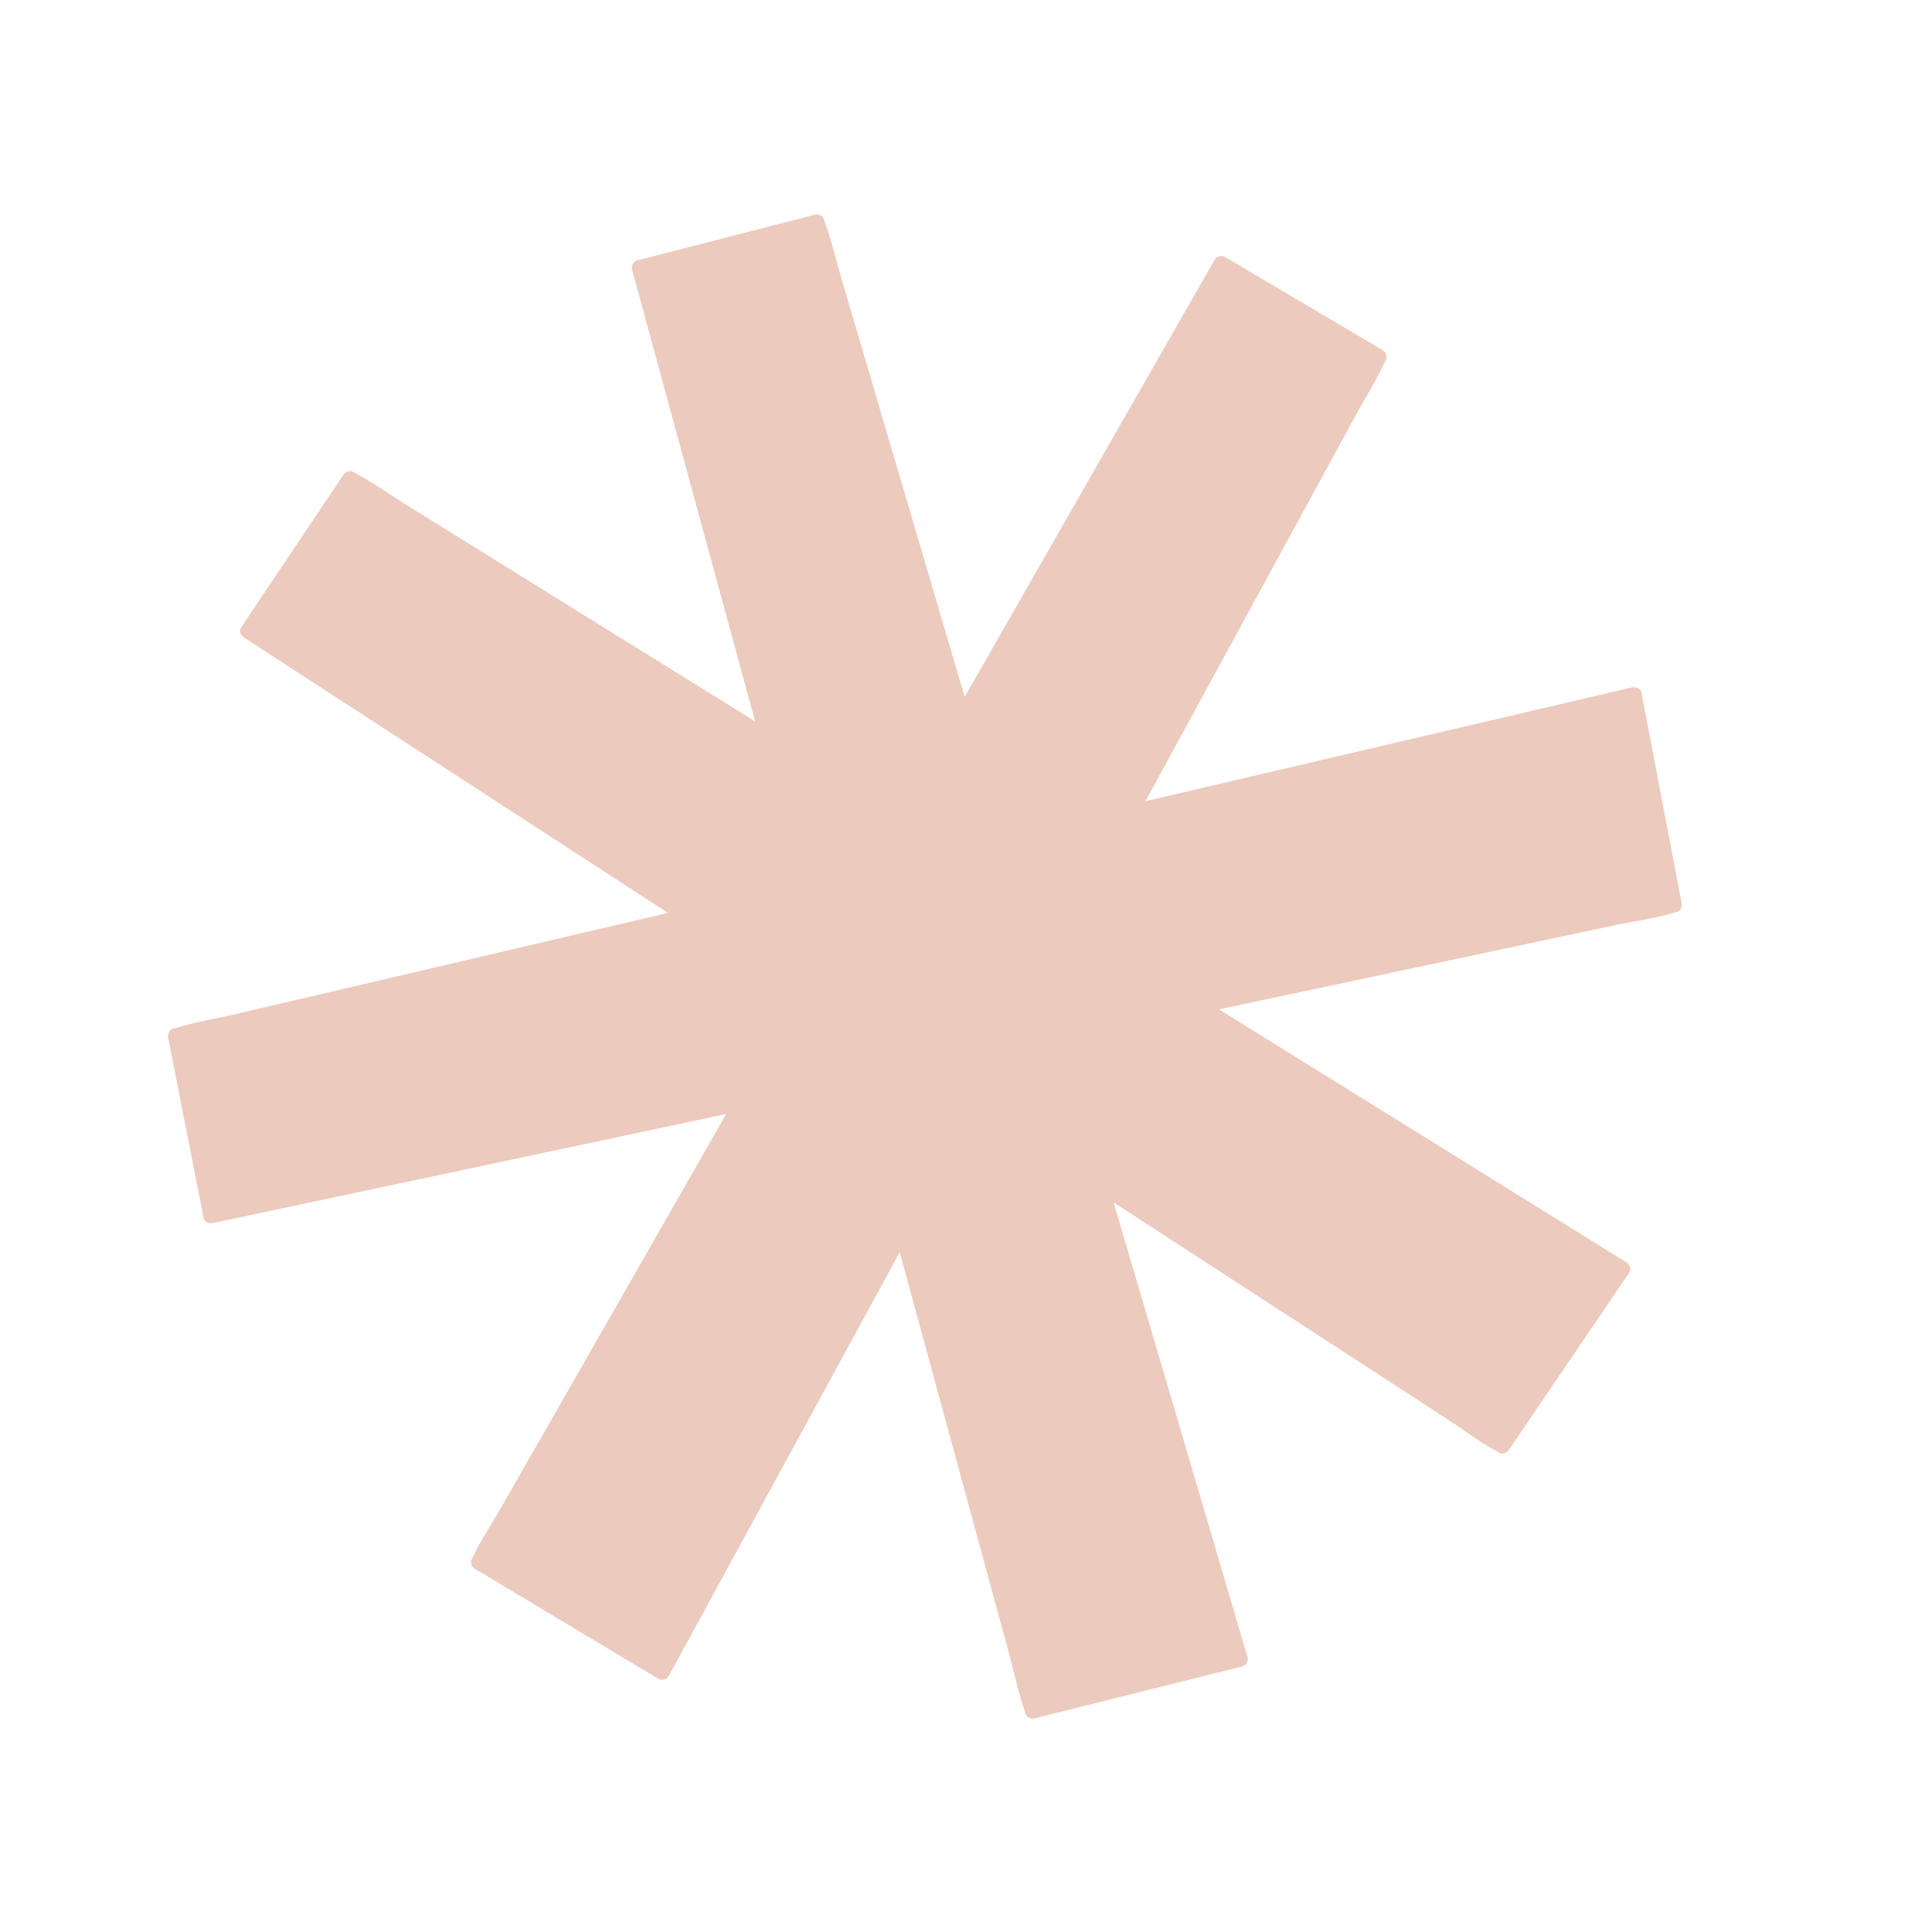 <svg xmlns="http://www.w3.org/2000/svg" xmlns:xlink="http://www.w3.org/1999/xlink" width="500" zoomAndPan="magnify" viewBox="0 0 375 375" height="500" preserveAspectRatio="xMidYMid meet" version="1.0"><defs><clipPath id="70b8d03a0d"><path d="M 32.598 41 L 326.598 41 L 326.598 334 L 32.598 334 Z M 32.598 41 " clip-rule="nonzero"/></clipPath></defs><g clip-path="url(#70b8d03a0d)"><path fill="#eccabd" d="M 325.379 177.055 C 325.219 177.09 325.051 177.109 324.895 177.156 C 321.344 178.262 317.457 178.738 313.82 179.512 C 306.043 181.16 298.266 182.812 290.488 184.465 C 272.523 188.281 254.559 192.098 236.598 195.914 C 254.77 207.195 272.945 218.48 291.117 229.762 C 299.316 234.852 307.52 239.941 315.719 245.035 C 316.348 245.426 316.691 246.363 316.238 247.023 C 308.449 258.484 300.66 269.945 292.871 281.406 C 292.449 282.031 291.574 282.375 290.883 281.926 C 290.746 281.84 290.609 281.734 290.469 281.656 C 287.176 279.918 284.09 277.516 280.973 275.488 C 274.305 271.16 267.637 266.828 260.969 262.496 C 246.027 252.789 231.086 243.086 216.145 233.379 C 222.082 253.547 228.023 273.715 233.965 293.879 C 236.691 303.137 239.418 312.398 242.145 321.656 C 242.363 322.395 241.883 323.258 241.129 323.445 C 227.688 326.809 214.246 330.168 200.801 333.531 C 200.039 333.723 199.223 333.285 199.012 332.516 C 198.969 332.355 198.938 332.191 198.883 332.039 C 197.629 328.516 196.887 324.715 195.906 321.113 C 193.816 313.441 191.727 305.77 189.637 298.098 C 184.637 279.746 179.637 261.391 174.637 243.035 C 164.305 261.996 153.973 280.957 143.641 299.918 C 139.02 308.395 134.402 316.867 129.785 325.344 C 129.41 326.027 128.453 326.262 127.793 325.867 C 115.91 318.738 104.027 311.609 92.145 304.484 C 91.465 304.074 91.23 303.18 91.625 302.492 C 91.703 302.352 91.797 302.211 91.871 302.062 C 93.48 298.688 95.637 295.477 97.488 292.234 C 101.438 285.332 105.383 278.43 109.332 271.527 C 119.871 253.094 130.41 234.664 140.949 216.234 C 139.781 216.48 138.613 216.73 137.449 216.977 C 114.855 221.777 92.266 226.574 69.672 231.375 C 60.223 233.383 50.77 235.391 41.32 237.398 C 41.168 237.43 41.035 237.41 40.902 237.402 C 40.289 237.453 39.688 237.168 39.531 236.379 C 37.23 224.738 34.93 213.094 32.633 201.453 C 32.484 200.703 32.844 199.852 33.648 199.664 C 33.805 199.625 33.973 199.602 34.129 199.551 C 37.668 198.391 41.52 197.82 45.141 196.973 C 52.941 195.148 60.742 193.324 68.539 191.5 C 88.914 186.734 109.285 181.965 129.66 177.199 C 110.324 164.641 90.992 152.082 71.656 139.523 C 63.555 134.262 55.453 129 47.352 123.734 C 47.203 123.641 47.109 123.52 47.012 123.402 C 46.586 123 46.398 122.387 46.828 121.746 C 53.438 111.887 60.043 102.027 66.648 92.168 C 67.078 91.527 67.941 91.211 68.641 91.645 C 68.777 91.73 68.914 91.832 69.059 91.906 C 72.379 93.598 75.508 95.91 78.668 97.871 C 85.473 102.098 92.281 106.32 99.086 110.547 C 114.914 120.375 130.746 130.203 146.574 140.027 C 141.152 120.117 135.727 100.203 130.301 80.289 C 127.762 70.969 125.223 61.648 122.684 52.328 C 122.59 51.973 122.645 51.672 122.758 51.41 C 122.887 51.016 123.172 50.672 123.699 50.535 C 135.195 47.582 146.688 44.625 158.184 41.672 C 158.957 41.473 159.75 41.926 159.973 42.688 C 160.02 42.844 160.055 43.008 160.113 43.16 C 161.418 46.664 162.254 50.426 163.309 54.012 C 165.57 61.695 167.836 69.379 170.098 77.062 C 175.812 96.465 181.527 115.867 187.242 135.27 C 198.625 115.367 210.008 95.461 221.387 75.559 C 226.184 67.172 230.98 58.785 235.773 50.398 C 235.98 50.035 236.27 49.848 236.578 49.758 C 236.605 49.75 236.625 49.738 236.652 49.727 C 236.699 49.719 236.746 49.719 236.793 49.711 C 237.094 49.652 237.422 49.672 237.766 49.875 C 247.984 55.914 258.199 61.949 268.418 67.988 C 269.109 68.398 269.316 69.285 268.938 69.98 C 268.859 70.125 268.77 70.266 268.703 70.414 C 267.141 73.812 265.078 77.062 263.289 80.348 C 259.457 87.379 255.625 94.414 251.793 101.445 C 241.969 119.469 232.148 137.496 222.324 155.52 C 244.426 150.352 266.527 145.18 288.625 140.008 C 298.023 137.812 307.422 135.613 316.816 133.414 C 317.535 133.246 318.457 133.637 318.609 134.43 C 321.203 148.043 323.801 161.652 326.395 175.262 C 326.535 176 326.191 176.883 325.379 177.055 Z M 325.379 177.055 " fill-opacity="1" fill-rule="nonzero"/></g></svg>